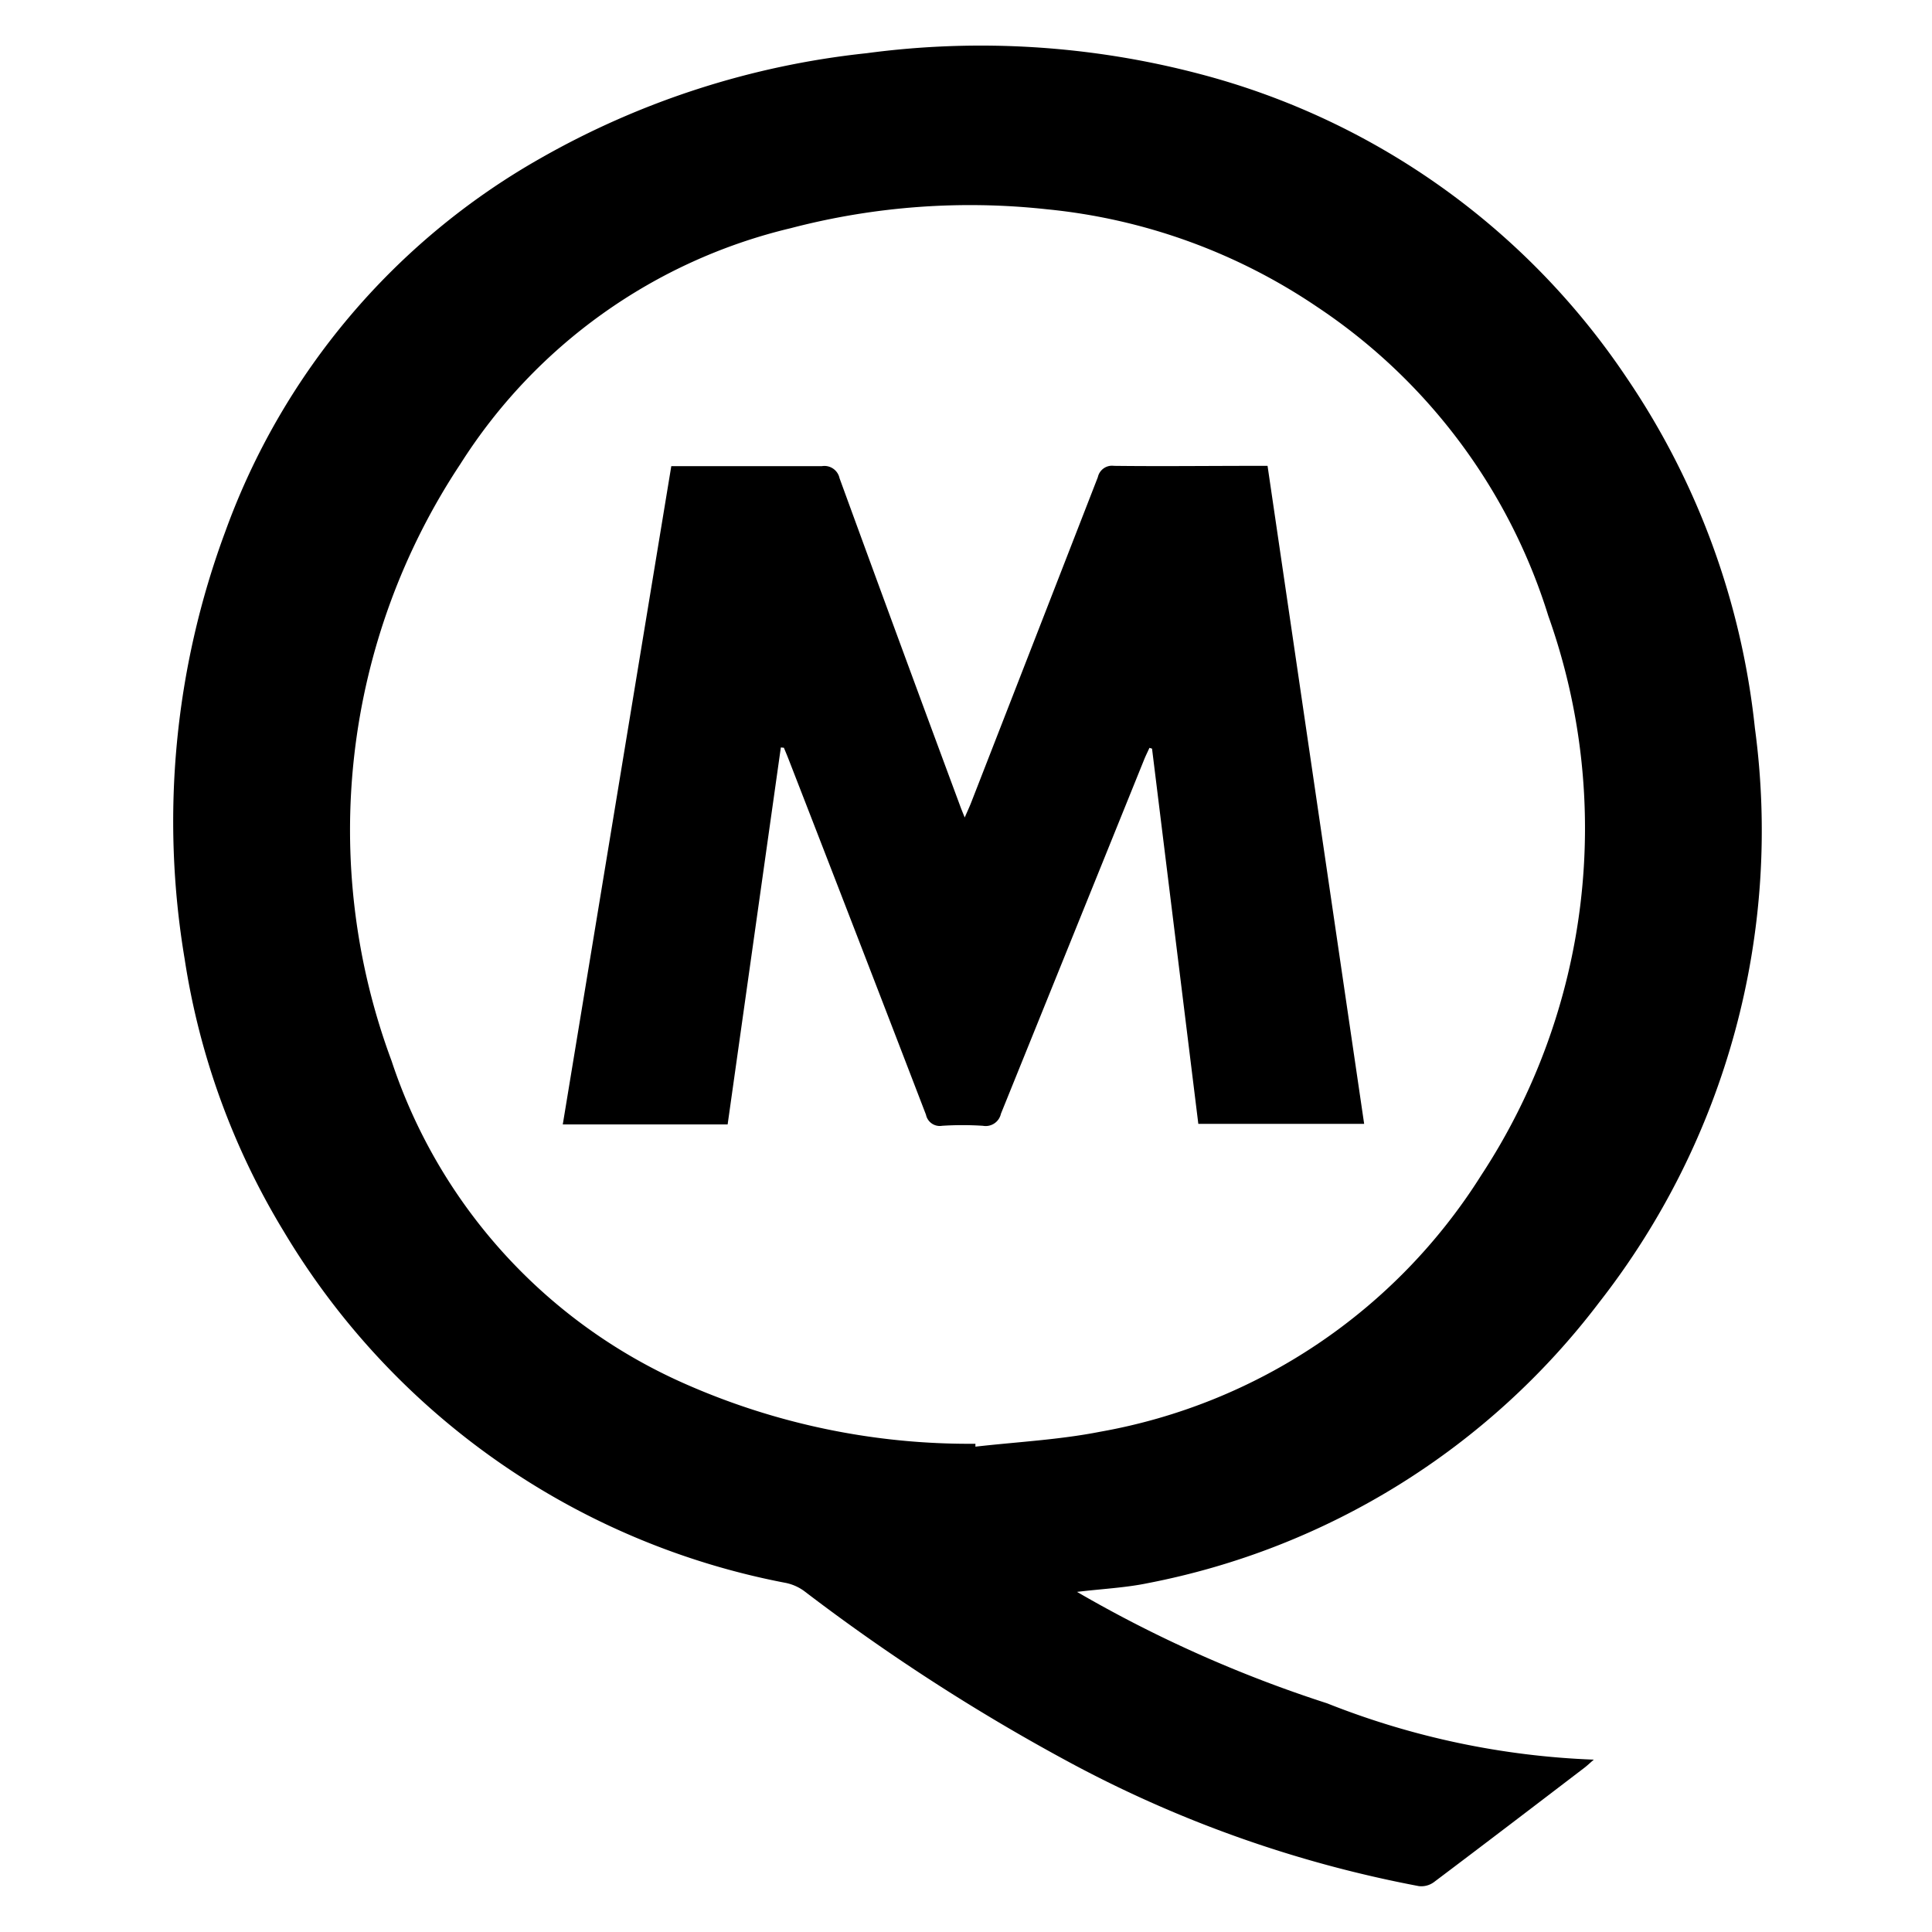 <svg xmlns="http://www.w3.org/2000/svg" viewBox="0 0 24 24"><title>mq</title><path fill="currentColor" d="M13.379,19.775a15.91,15.91,0,0,0,3.106,1.384,9.982,9.982,0,0,0,3.314.7c-.05.043-.081.073-.116.1-.622.475-1.245.951-1.871,1.422a.264.264,0,0,1-.187.049,15.038,15.038,0,0,1-4.392-1.566,24.8,24.8,0,0,1-3.244-2.1.591.591,0,0,0-.225-.1,9.289,9.289,0,0,1-6.236-4.362,9.174,9.174,0,0,1-1.234-3.388A10.338,10.338,0,0,1,2.8,6.6,8.743,8.743,0,0,1,6.711,1.968,10.392,10.392,0,0,1,10.765.661,10.673,10.673,0,0,1,14.9.918,9.181,9.181,0,0,1,20.212,4.7,9.517,9.517,0,0,1,21.8,9.045a9.514,9.514,0,0,1-1.933,7.132,9.239,9.239,0,0,1-5.611,3.49C13.98,19.724,13.694,19.737,13.379,19.775Zm-1.262-1.84,0,.036c.517-.059,1.04-.085,1.548-.185A7.042,7.042,0,0,0,18.4,14.6a7.855,7.855,0,0,0,.834-6.948A7.157,7.157,0,0,0,16.36,3.811,7.243,7.243,0,0,0,13.007,2.6a8.791,8.791,0,0,0-3.182.234A6.691,6.691,0,0,0,5.719,5.764a8.227,8.227,0,0,0-.855,7.414,6.665,6.665,0,0,0,3.618,4A8.731,8.731,0,0,0,12.117,17.935Z"/><path fill="currentColor" d="M9.7,9.285l-.661,4.683H6.991L8.339,5.791h.25c.54,0,1.079,0,1.619,0a.192.192,0,0,1,.221.149Q11.17,7.971,11.923,10c.015.043.033.085.061.155.033-.076.057-.127.078-.18q.789-2.024,1.576-4.048a.18.18,0,0,1,.2-.14c.587.007,1.174,0,1.76,0h.148l1.2,8.174h-2.06L14.311,9.3l-.032-.01c-.023.051-.048.1-.069.153q-.889,2.2-1.776,4.392a.194.194,0,0,1-.224.15,3.9,3.9,0,0,0-.507,0,.175.175,0,0,1-.2-.137q-.852-2.218-1.713-4.432c-.017-.043-.035-.085-.052-.127Z"/></svg>